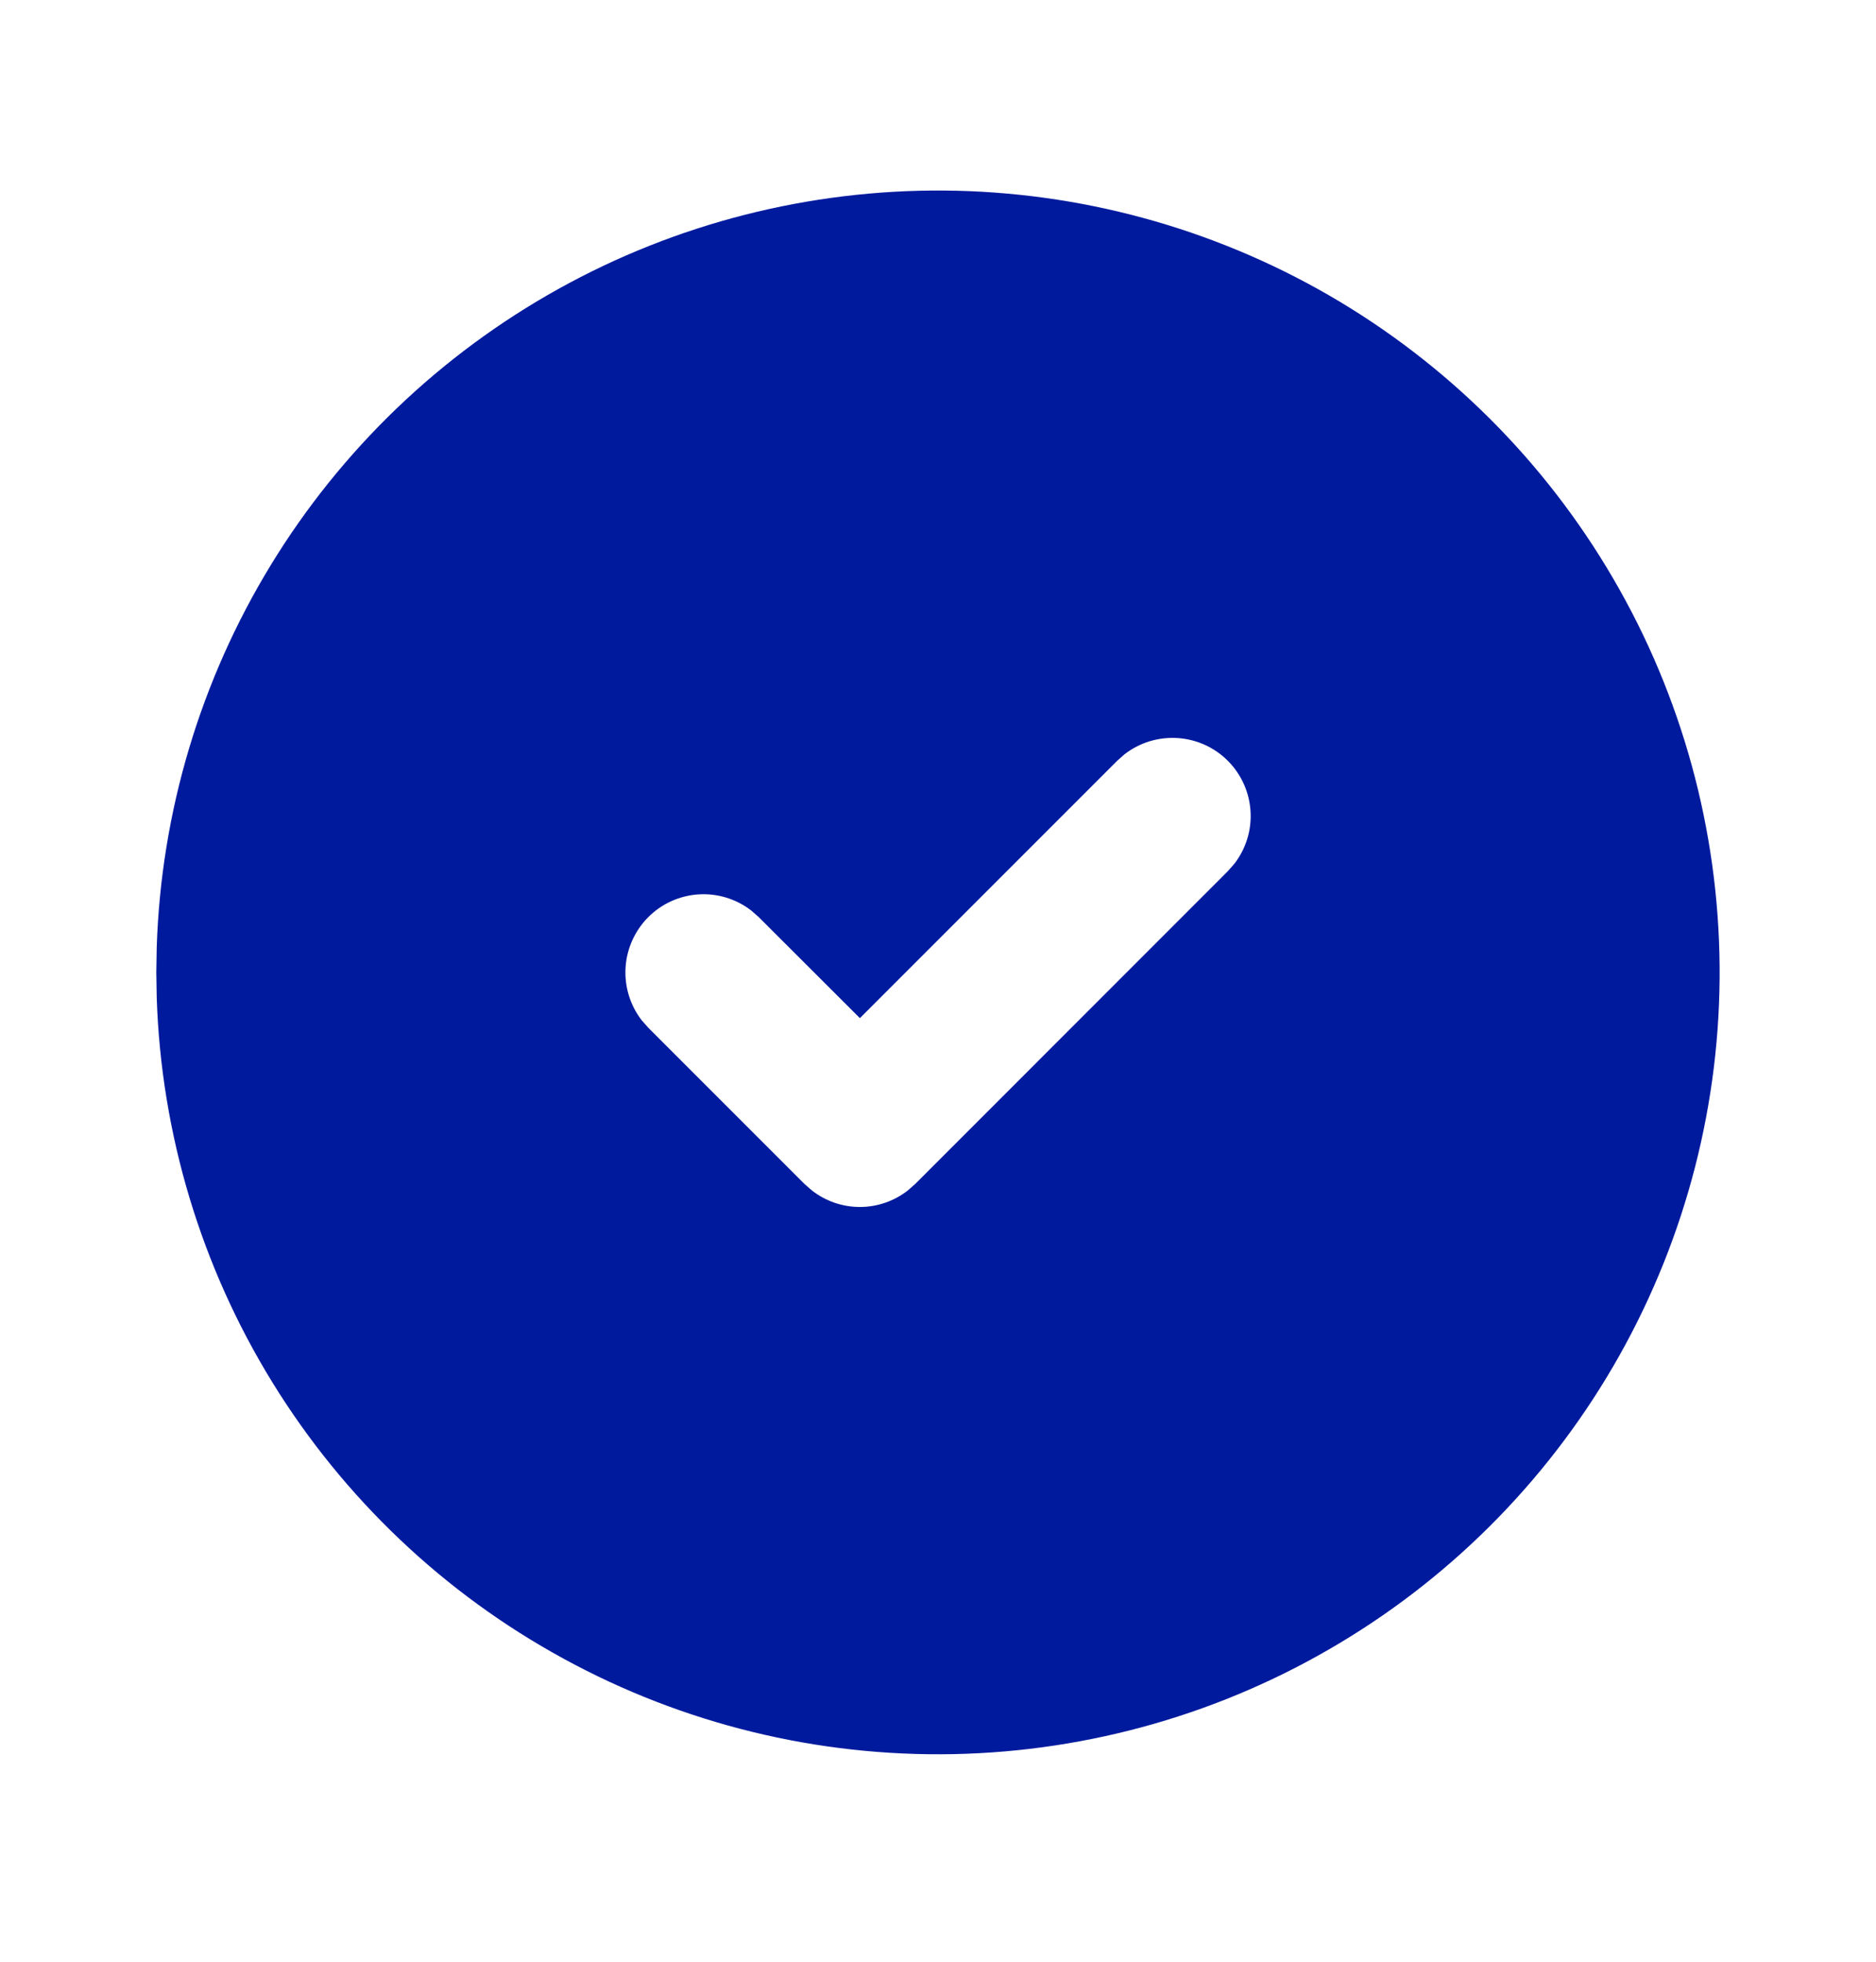 <svg width="22" height="23" viewBox="0 0 22 23" fill="none" xmlns="http://www.w3.org/2000/svg">
<path d="M15.584 3.462C16.966 4.261 18.116 5.406 18.92 6.786C19.724 8.165 20.153 9.73 20.166 11.327C20.179 12.923 19.775 14.495 18.994 15.887C18.212 17.28 17.081 18.444 15.711 19.264C14.342 20.085 12.782 20.533 11.185 20.566C9.589 20.598 8.012 20.213 6.611 19.448C5.209 18.684 4.032 17.567 3.194 16.207C2.357 14.848 1.89 13.293 1.838 11.698L1.833 11.401L1.838 11.104C1.889 9.521 2.35 7.978 3.175 6.626C4 5.274 5.162 4.159 6.546 3.389C7.93 2.619 9.491 2.222 11.074 2.234C12.658 2.247 14.212 2.67 15.584 3.462ZM14.398 8.919C14.24 8.761 14.03 8.667 13.808 8.653C13.585 8.639 13.365 8.706 13.188 8.843L13.102 8.919L10.084 11.937L8.898 10.753L8.812 10.677C8.636 10.54 8.415 10.472 8.193 10.486C7.97 10.5 7.76 10.595 7.602 10.753C7.445 10.911 7.35 11.121 7.336 11.343C7.322 11.566 7.389 11.786 7.526 11.963L7.602 12.049L9.435 13.882L9.522 13.958C9.682 14.083 9.88 14.151 10.084 14.151C10.287 14.151 10.485 14.083 10.645 13.958L10.732 13.882L14.398 10.215L14.474 10.129C14.611 9.953 14.679 9.733 14.665 9.51C14.651 9.287 14.556 9.077 14.398 8.919Z" fill="#001A9E"/>
</svg>
